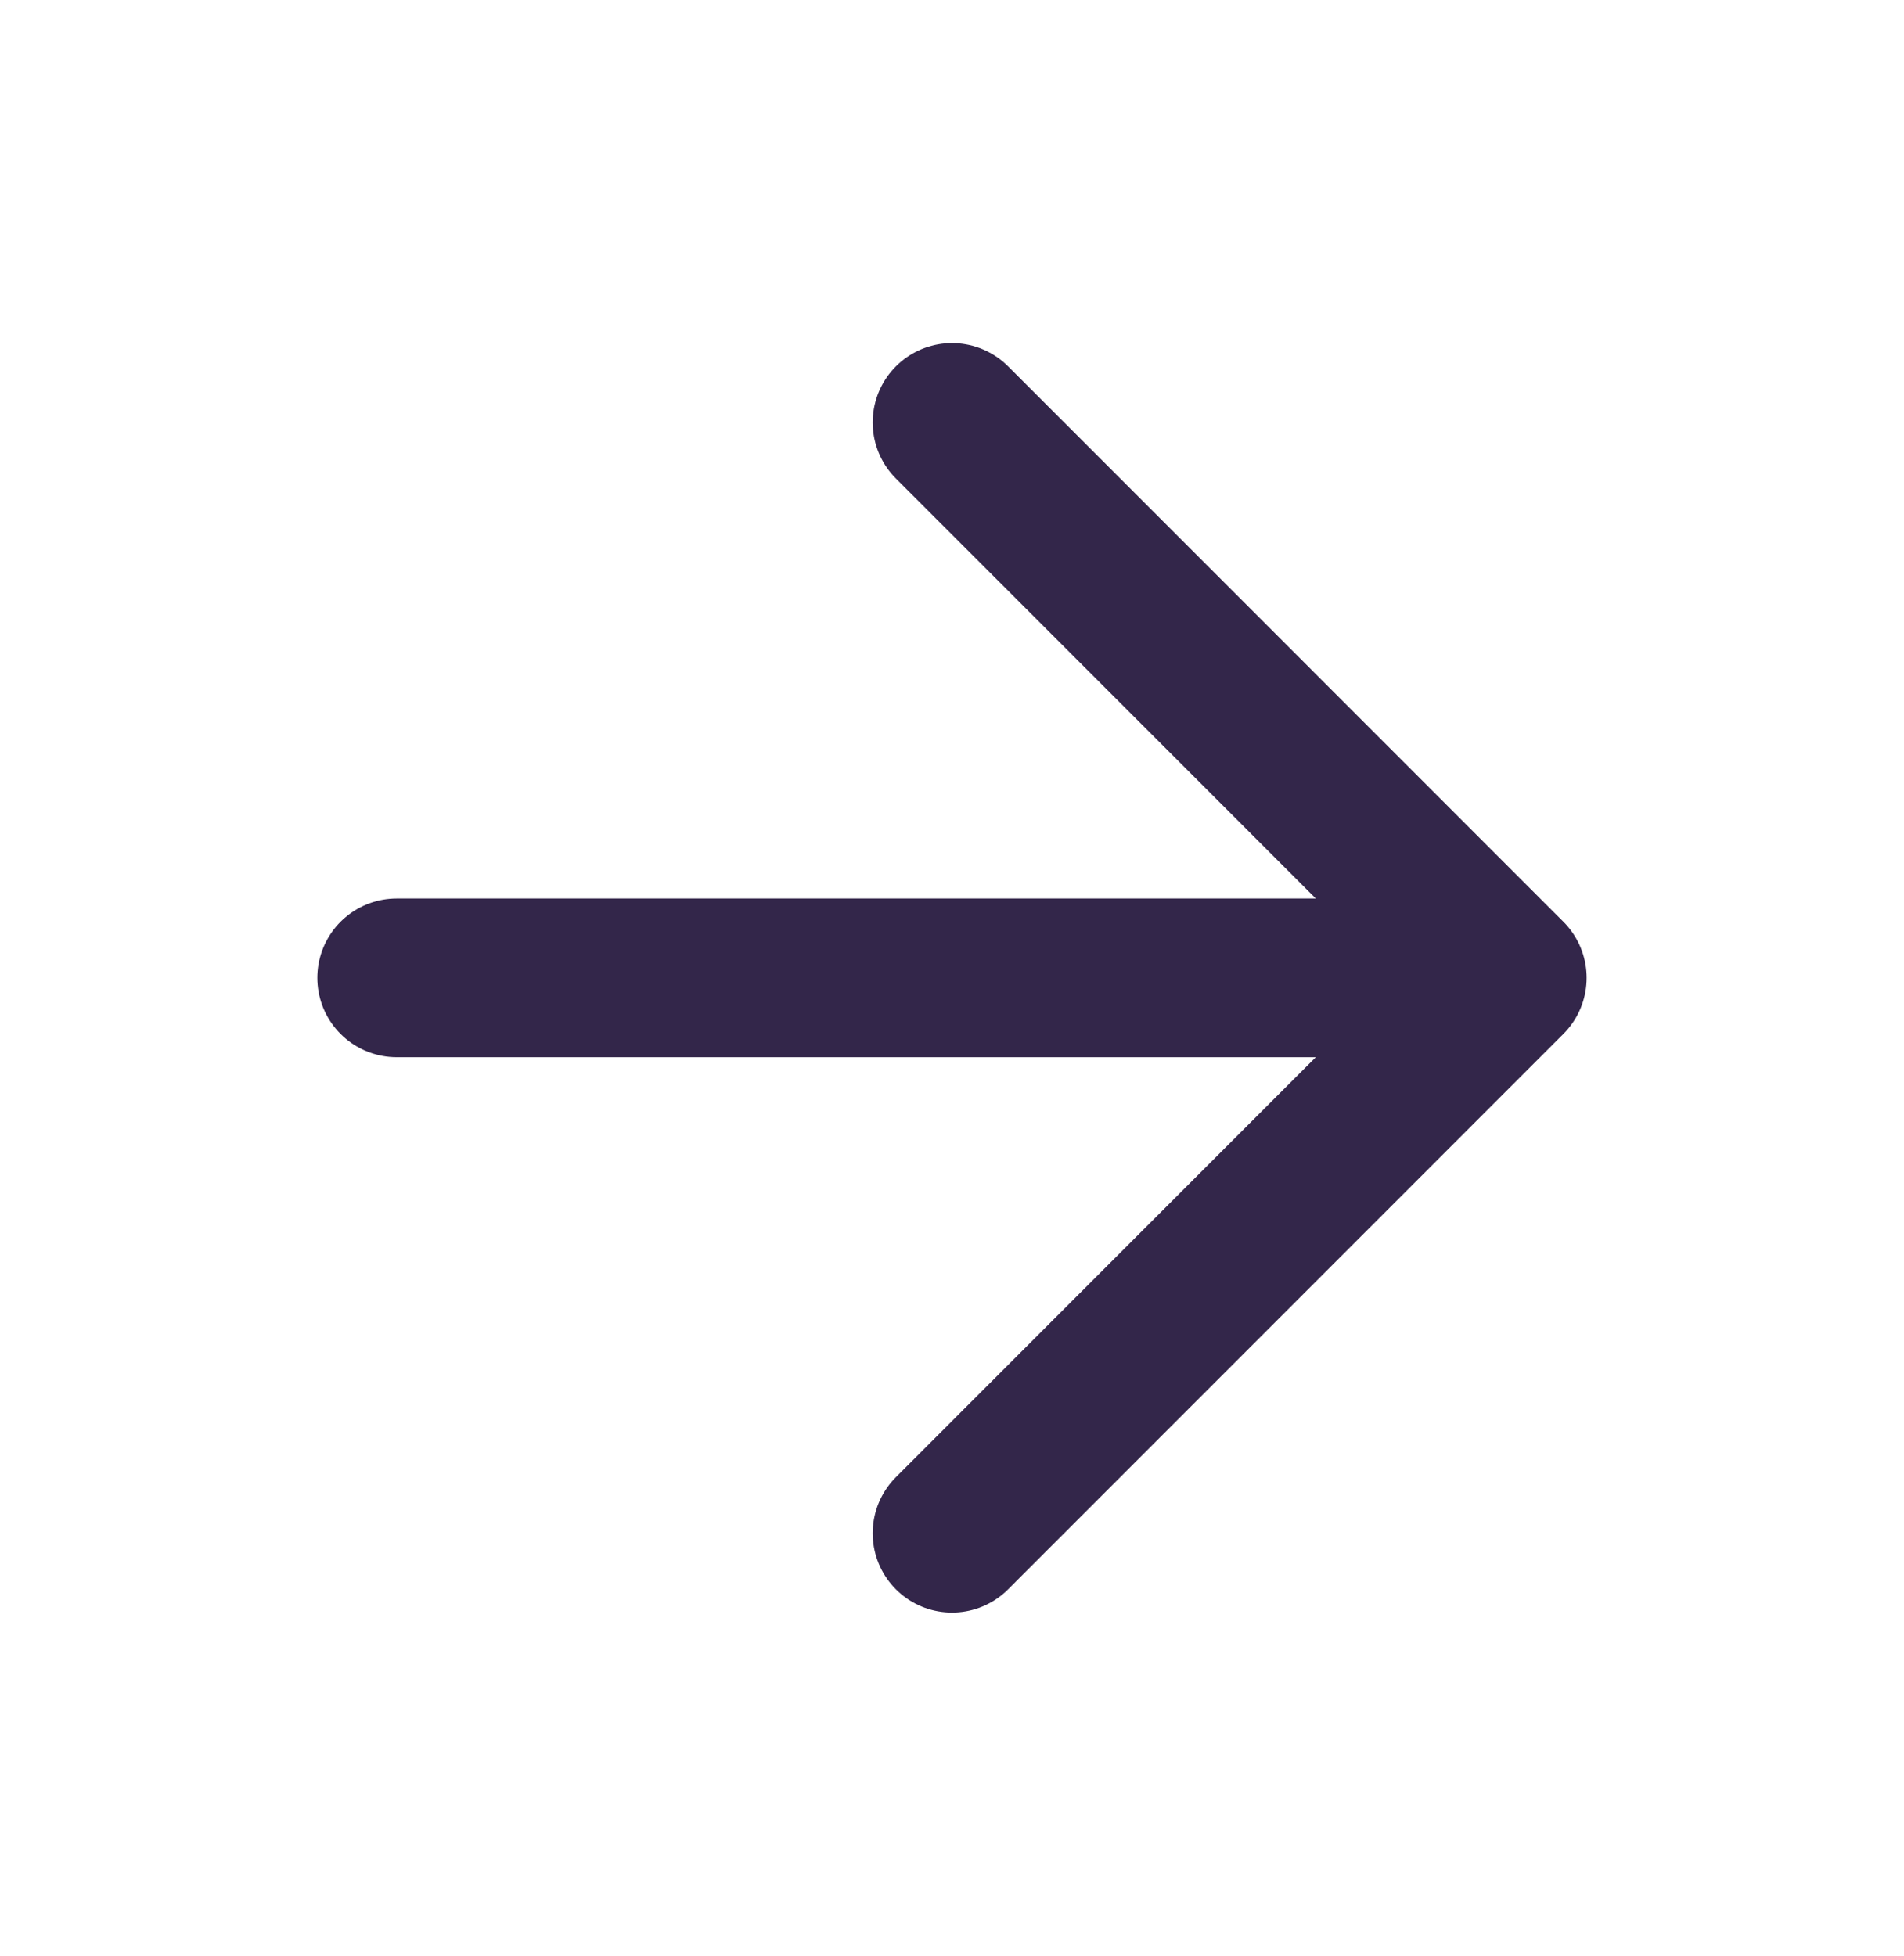 <svg width="37" height="38" viewBox="0 0 37 38" fill="none" xmlns="http://www.w3.org/2000/svg">
<path d="M7.708 19H29.291M29.291 19L18.5 8.208M29.291 19L18.5 29.792" stroke="#33264A" stroke-width="3.083" stroke-linecap="round" stroke-linejoin="round"/>
</svg>
